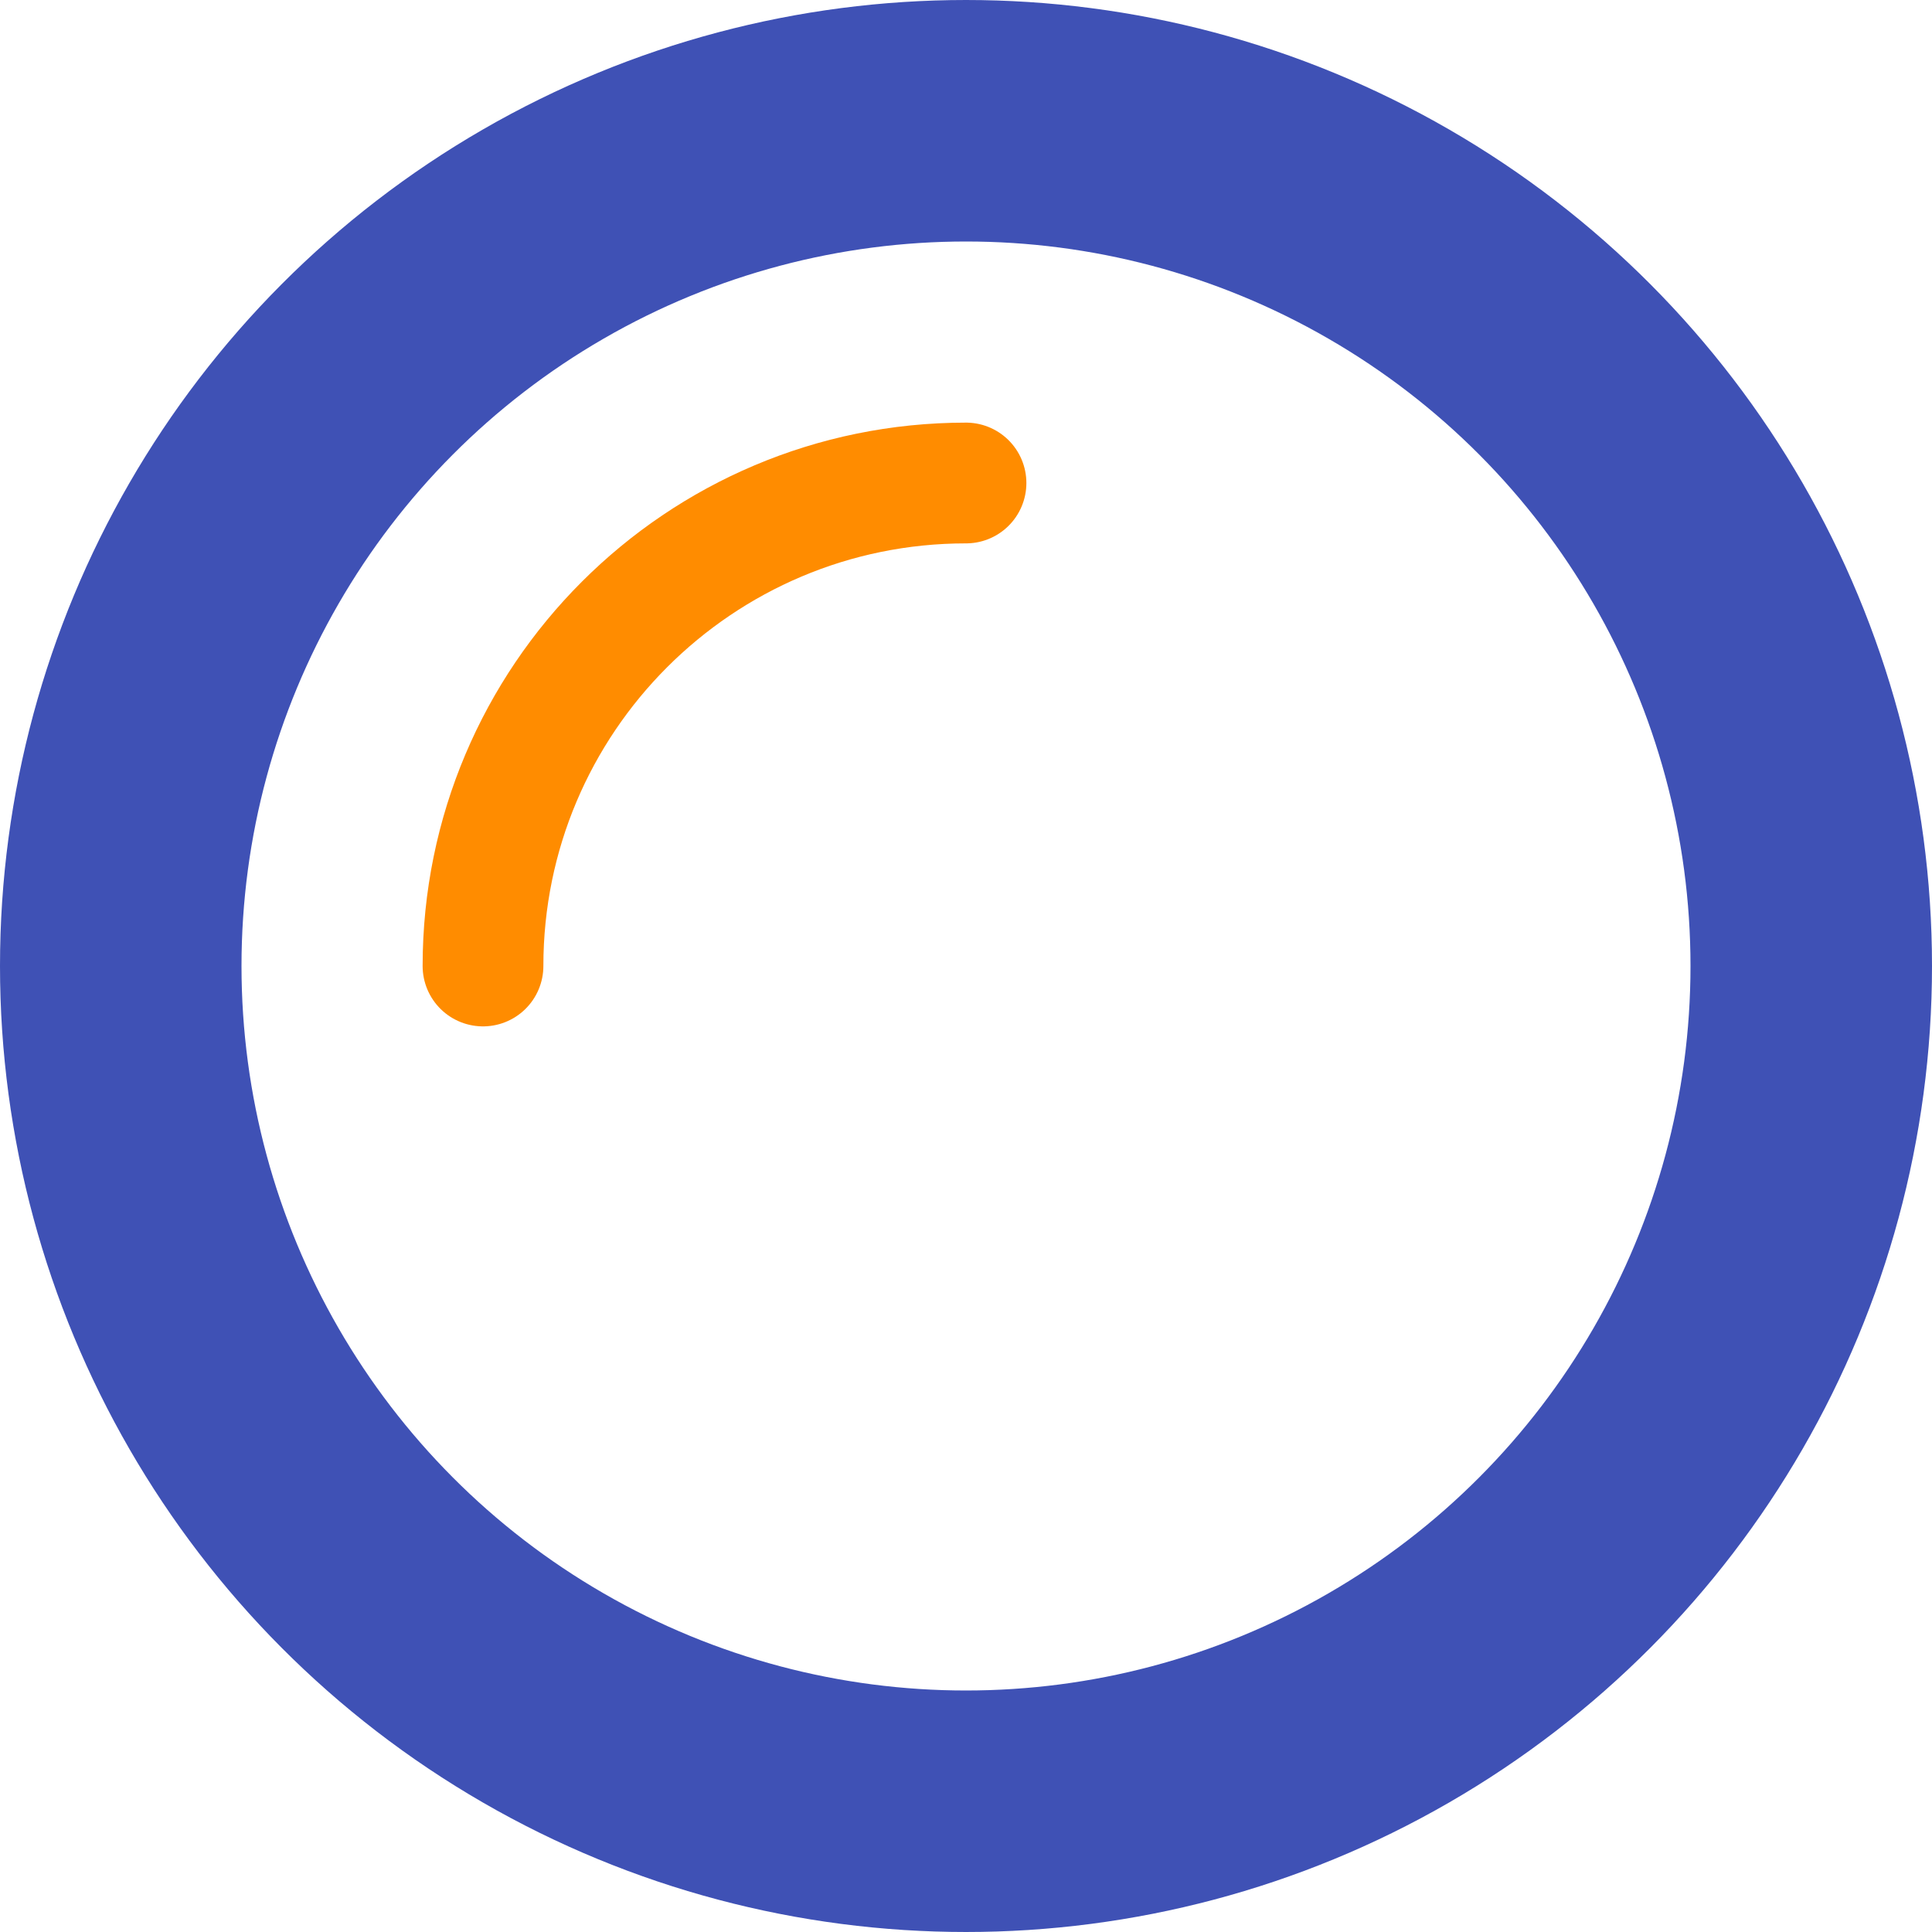 <svg width="32" height="32" viewBox="0 0 32 32" fill="none" xmlns="http://www.w3.org/2000/svg">
  <circle cx="16" cy="16" r="14" stroke="#3F51B5" stroke-width="4" fill="none"/>
  <path d="M8 16C8 11.582 11.582 8 16 8" stroke="#FF8C00" stroke-width="2" stroke-linecap="round"/>
</svg>
